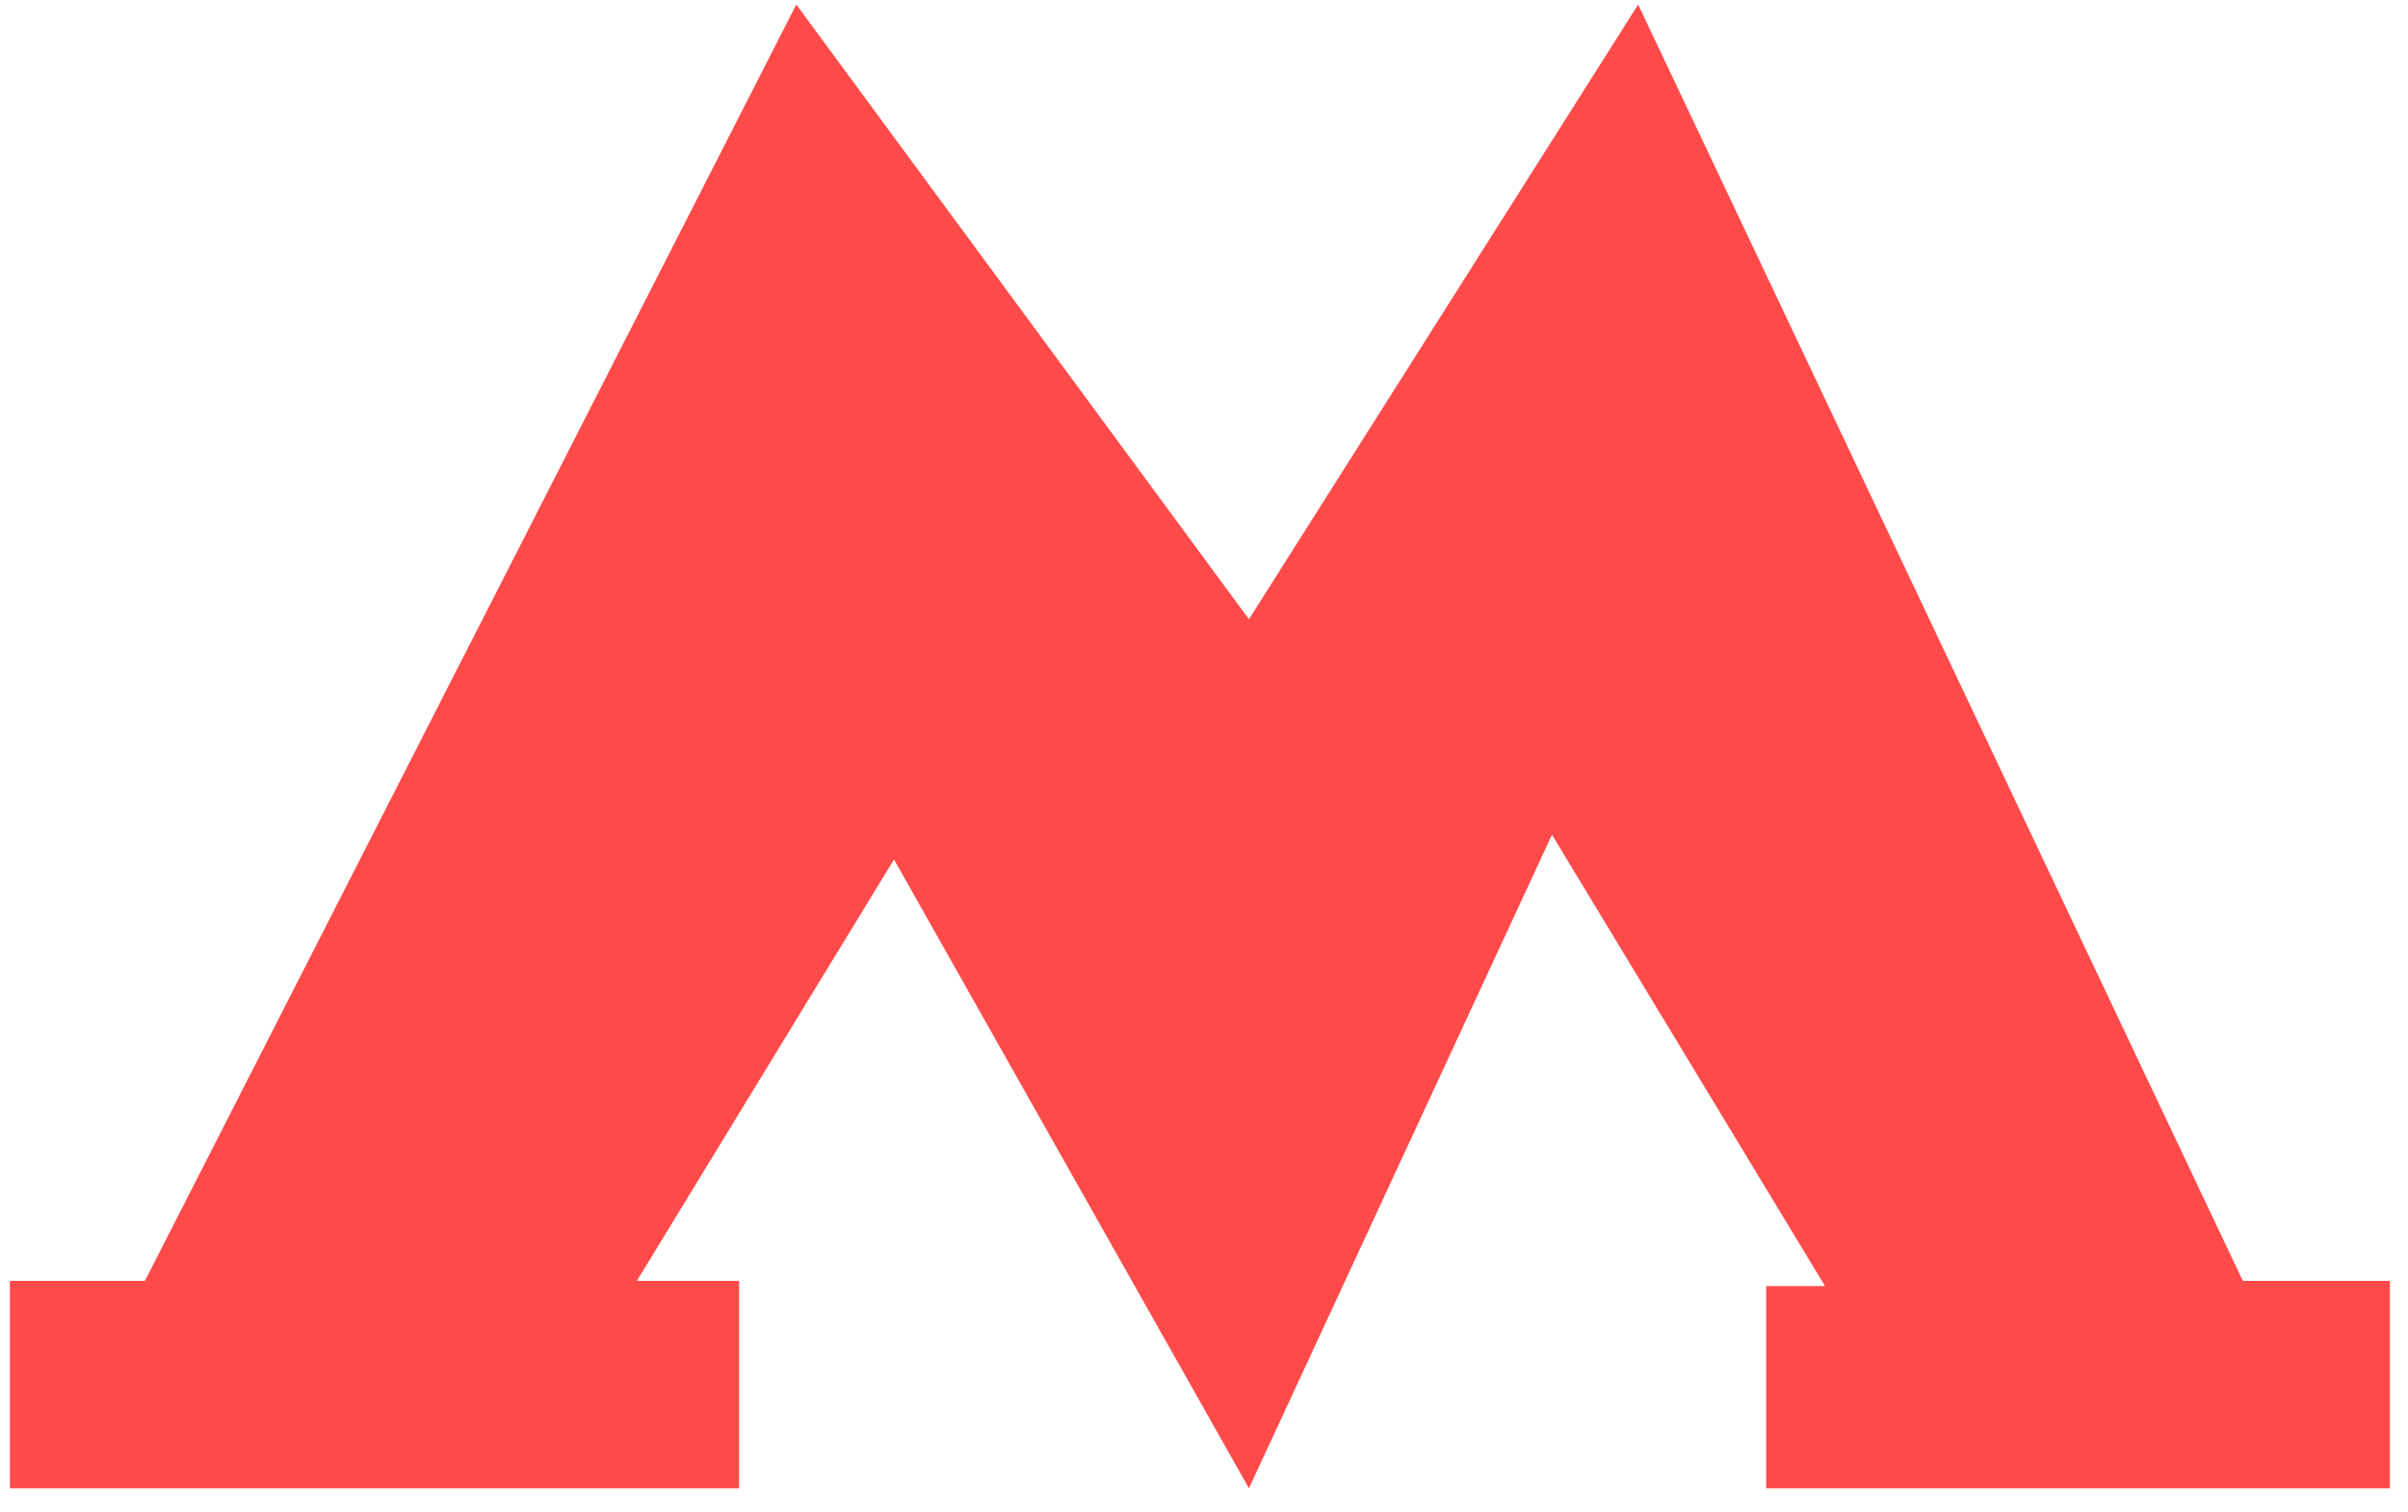 <?xml version="1.0" encoding="UTF-8"?> <svg xmlns="http://www.w3.org/2000/svg" width="86" height="54" viewBox="0 0 86 54" fill="none"><path d="M0.354 53.162V45.752H5.175L28.439 0.162L44.605 22.119L58.505 0.162L80.101 45.752H85.353V53.162H63.078V45.937H65.179L55.428 29.817L44.605 53.162L31.928 30.7L22.745 45.752H26.396V53.162H0.354Z" fill="#FF4A4A"></path></svg> 